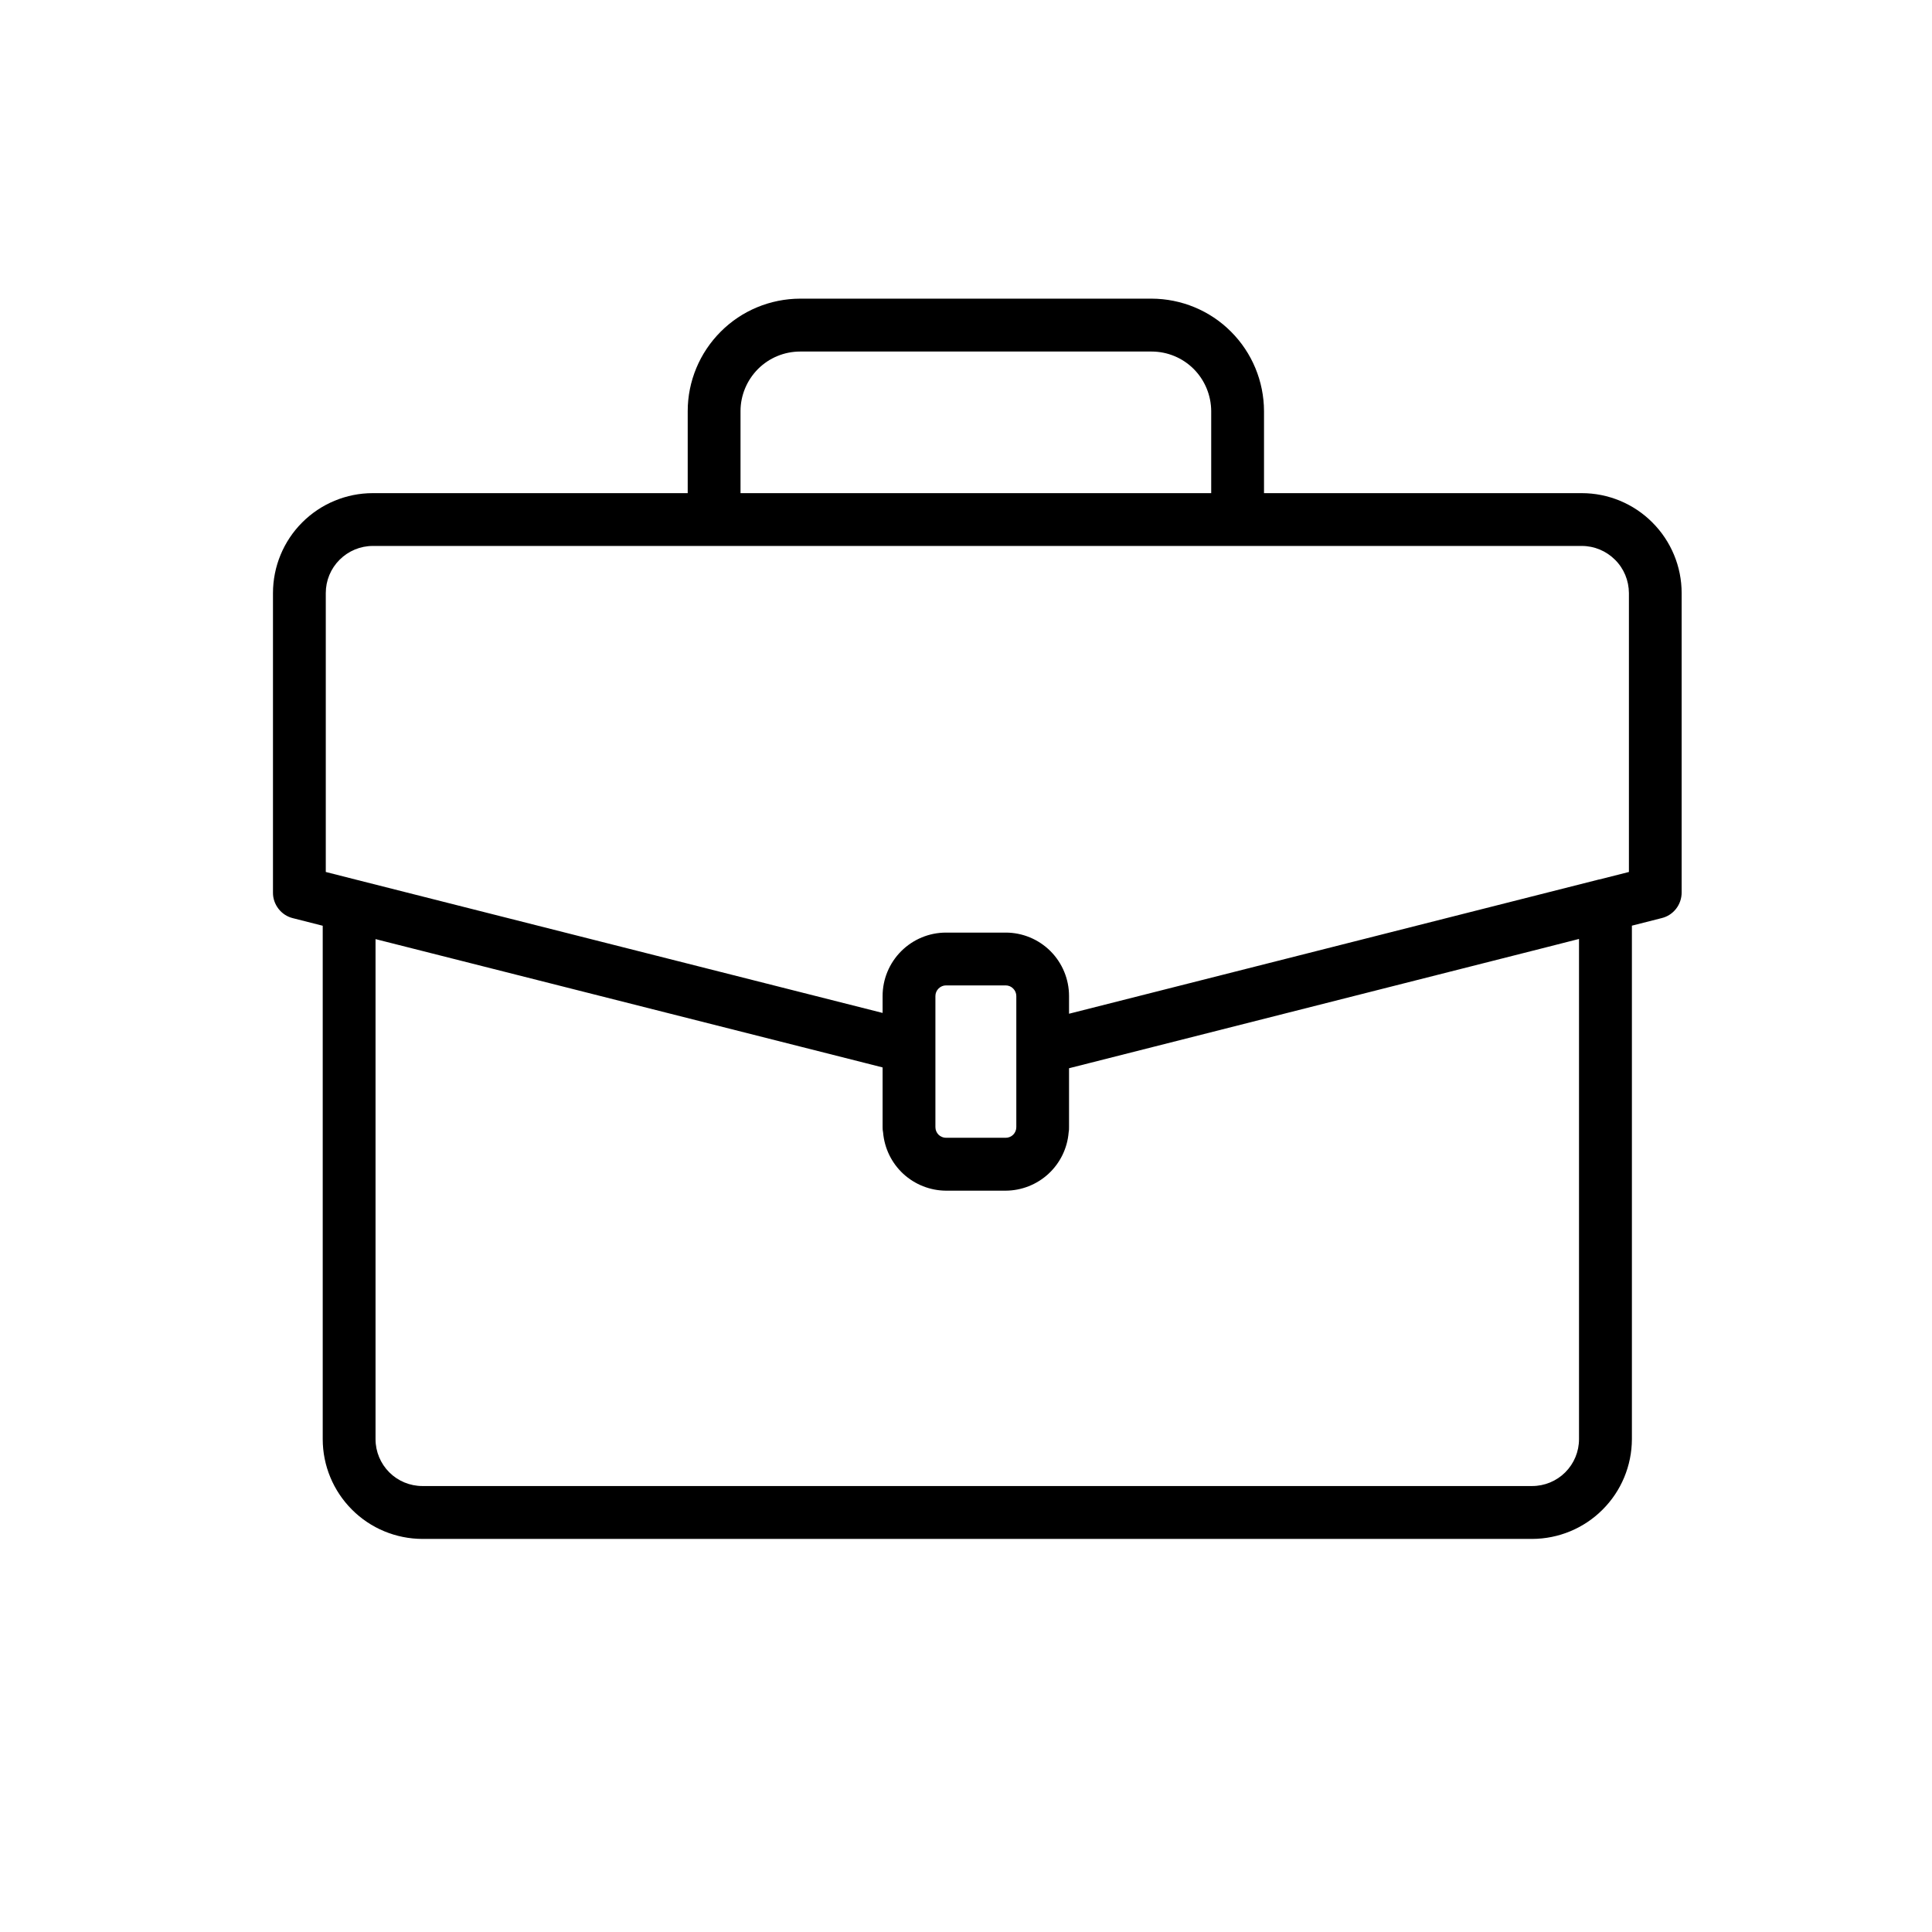 <svg width="24" height="24" viewBox="0 0 24 24" fill="none" xmlns="http://www.w3.org/2000/svg">
<path d="M19.649 6.126H15.702V5.107C15.701 4.737 15.554 4.382 15.292 4.12C15.031 3.858 14.676 3.711 14.305 3.71H9.94C9.569 3.711 9.214 3.858 8.953 4.12C8.691 4.382 8.543 4.737 8.543 5.107V6.126H4.631C4.302 6.126 3.987 6.257 3.754 6.49C3.522 6.722 3.391 7.038 3.391 7.367V11.088C3.39 11.161 3.415 11.232 3.46 11.29C3.505 11.348 3.568 11.389 3.639 11.406L4.009 11.5V17.878C4.009 18.206 4.14 18.521 4.372 18.753C4.604 18.986 4.919 19.116 5.247 19.117H19.033C19.361 19.116 19.676 18.986 19.908 18.753C20.141 18.521 20.271 18.206 20.272 17.878V11.499L20.642 11.405C20.713 11.388 20.776 11.347 20.821 11.289C20.866 11.231 20.89 11.16 20.89 11.087V7.367C20.89 7.038 20.759 6.723 20.526 6.49C20.294 6.257 19.978 6.126 19.649 6.126ZM9.199 5.107C9.199 4.911 9.278 4.723 9.416 4.584C9.555 4.445 9.743 4.367 9.94 4.367H14.305C14.502 4.367 14.69 4.445 14.829 4.584C14.967 4.723 15.045 4.911 15.046 5.107V6.126H9.199V5.107ZM4.047 7.367C4.047 7.212 4.108 7.064 4.218 6.954C4.328 6.844 4.476 6.782 4.631 6.782H19.65C19.805 6.782 19.953 6.844 20.063 6.954C20.173 7.063 20.234 7.212 20.235 7.367V10.832L19.868 10.925H19.864L13.28 12.593V12.373C13.28 12.164 13.197 11.964 13.05 11.816C12.902 11.668 12.702 11.585 12.493 11.585H11.752C11.543 11.585 11.343 11.668 11.195 11.816C11.047 11.964 10.964 12.164 10.964 12.373V12.583L4.417 10.926L4.047 10.832V7.367ZM11.62 13.004V12.373C11.62 12.338 11.634 12.305 11.659 12.28C11.684 12.255 11.717 12.241 11.752 12.241H12.493C12.528 12.241 12.562 12.255 12.586 12.28C12.611 12.305 12.625 12.338 12.625 12.373V14.002C12.625 14.037 12.611 14.071 12.586 14.096C12.562 14.12 12.528 14.134 12.493 14.134H11.752C11.717 14.134 11.684 14.12 11.659 14.096C11.634 14.071 11.62 14.037 11.62 14.002V13.004ZM19.033 18.46H5.247C5.093 18.46 4.945 18.399 4.836 18.29C4.727 18.181 4.665 18.033 4.665 17.878V11.666L10.732 13.201L10.964 13.26V14.002C10.963 14.024 10.966 14.047 10.97 14.068C10.987 14.265 11.076 14.448 11.221 14.582C11.366 14.715 11.555 14.79 11.752 14.791H12.493C12.69 14.79 12.88 14.715 13.024 14.582C13.169 14.448 13.259 14.265 13.275 14.068C13.279 14.046 13.281 14.024 13.28 14.002V13.27L19.136 11.786L19.615 11.664V17.878C19.615 18.032 19.554 18.18 19.444 18.29C19.335 18.399 19.187 18.46 19.033 18.46Z" fill="black"/>
</svg>
